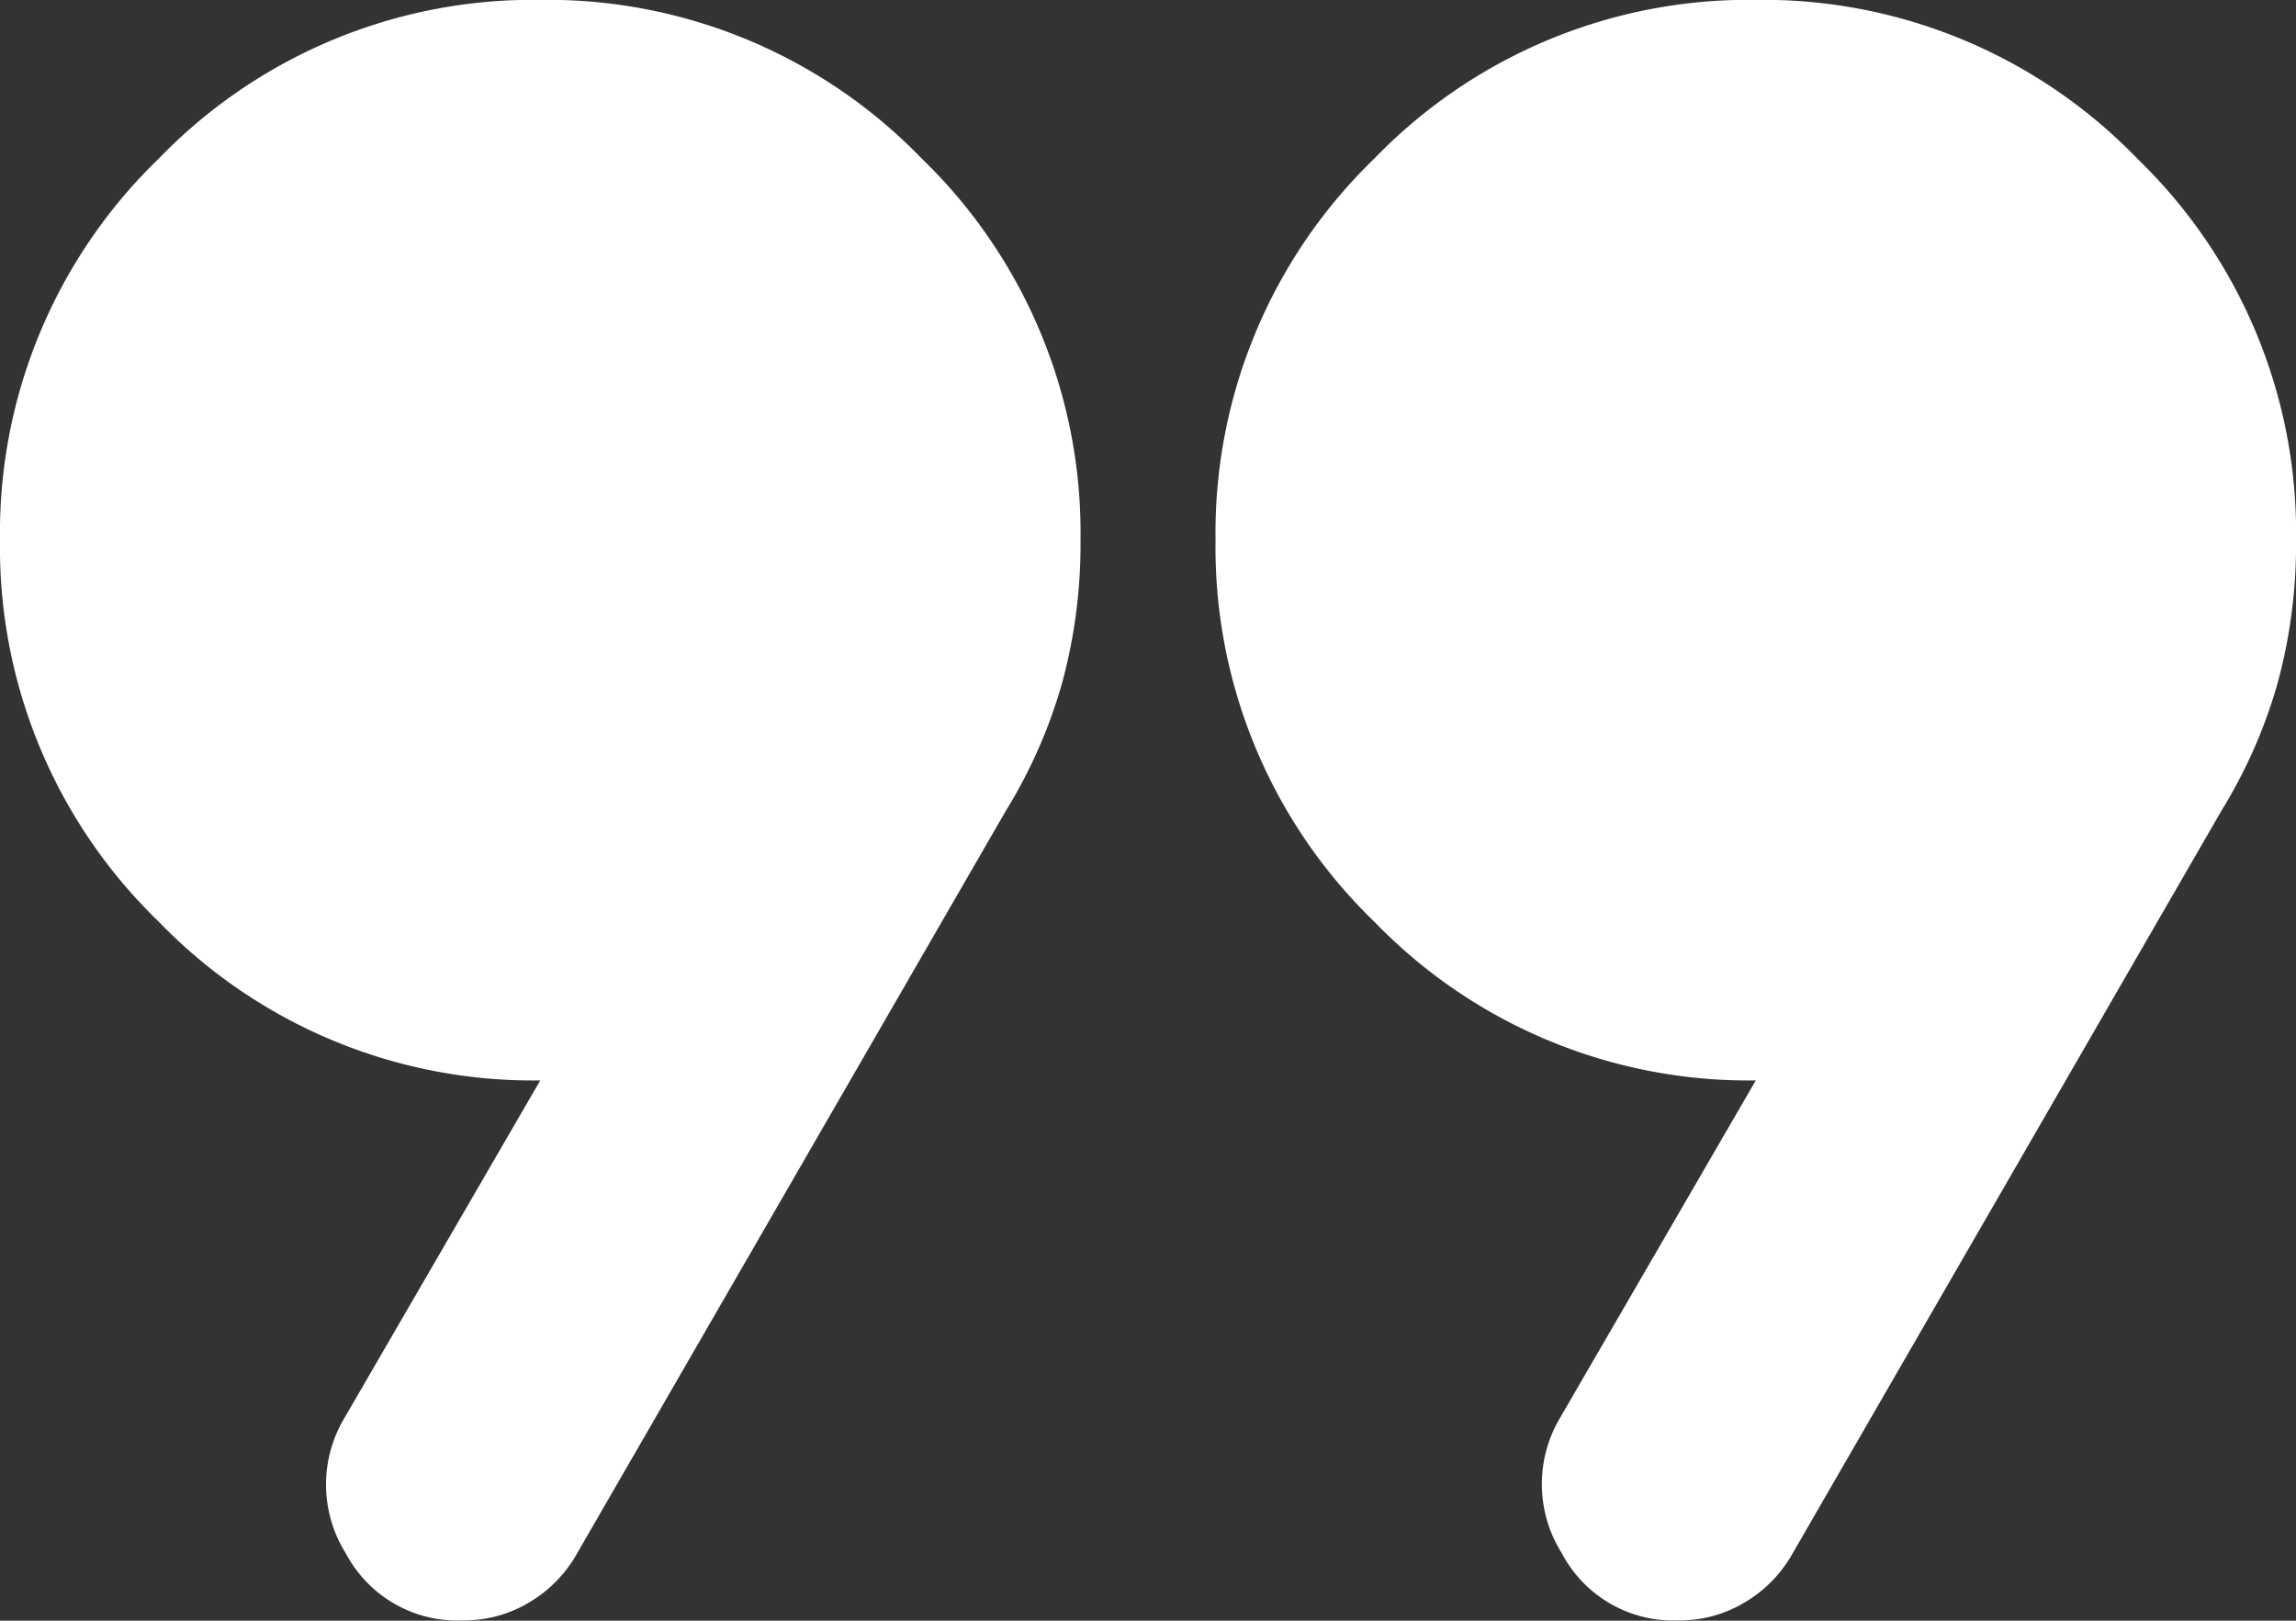 <svg id="グループ_197" data-name="グループ 197" xmlns="http://www.w3.org/2000/svg" width="40.501" height="28.588" viewBox="0 0 40.501 28.588">
  <rect x="0" y="0" width="40.501" height="28.588" fill="#333333" stroke="none"/>
  <path id="format_quote_24dp_B7B7B7_FILL0_wght400_GRAD0_opsz24" d="M166.075-694.986l3.455-5.956a9.177,9.177,0,0,1-6.73-2.8,9.176,9.176,0,0,1-2.8-6.73,9.176,9.176,0,0,1,2.8-6.73,9.176,9.176,0,0,1,6.73-2.8,9.176,9.176,0,0,1,6.73,2.8,9.176,9.176,0,0,1,2.8,6.73,9.3,9.3,0,0,1-.328,2.531,8.91,8.91,0,0,1-.983,2.233l-7.564,13.1a2.319,2.319,0,0,1-.834.864,2.24,2.24,0,0,1-1.191.328A2.225,2.225,0,0,1,166.1-692.6,2.285,2.285,0,0,1,166.075-694.986Zm21.442,0,3.455-5.956a9.177,9.177,0,0,1-6.73-2.8,9.176,9.176,0,0,1-2.8-6.73,9.176,9.176,0,0,1,2.8-6.73,9.176,9.176,0,0,1,6.73-2.8,9.176,9.176,0,0,1,6.73,2.8,9.176,9.176,0,0,1,2.8,6.73,9.3,9.3,0,0,1-.328,2.531,8.911,8.911,0,0,1-.983,2.233l-7.564,13.1a2.319,2.319,0,0,1-.834.864,2.24,2.24,0,0,1-1.191.328,2.225,2.225,0,0,1-2.055-1.191A2.286,2.286,0,0,1,187.517-694.986ZM169.53-706.9a3.446,3.446,0,0,0,2.531-1.042,3.446,3.446,0,0,0,1.042-2.531A3.446,3.446,0,0,0,172.061-713a3.446,3.446,0,0,0-2.531-1.042A3.446,3.446,0,0,0,167-713a3.446,3.446,0,0,0-1.042,2.531A3.446,3.446,0,0,0,167-707.939,3.446,3.446,0,0,0,169.53-706.9Zm21.442,0a3.446,3.446,0,0,0,2.531-1.042,3.446,3.446,0,0,0,1.042-2.531A3.446,3.446,0,0,0,193.5-713a3.446,3.446,0,0,0-2.531-1.042A3.446,3.446,0,0,0,188.44-713a3.446,3.446,0,0,0-1.042,2.531,3.446,3.446,0,0,0,1.042,2.531A3.446,3.446,0,0,0,190.971-706.9ZM190.971-710.471ZM169.53-710.471Z" transform="translate(-160 720)" fill="#fff"/>
  <ellipse id="楕円形_314" data-name="楕円形 314" cx="5.519" cy="5.519" rx="5.519" ry="5.519" transform="translate(3.705 4.916)" fill="#fff"/>
  <ellipse id="楕円形_315" data-name="楕円形 315" cx="5.519" cy="5.519" rx="5.519" ry="5.519" transform="translate(25.782 3.076)" fill="#fff"/>
</svg>
